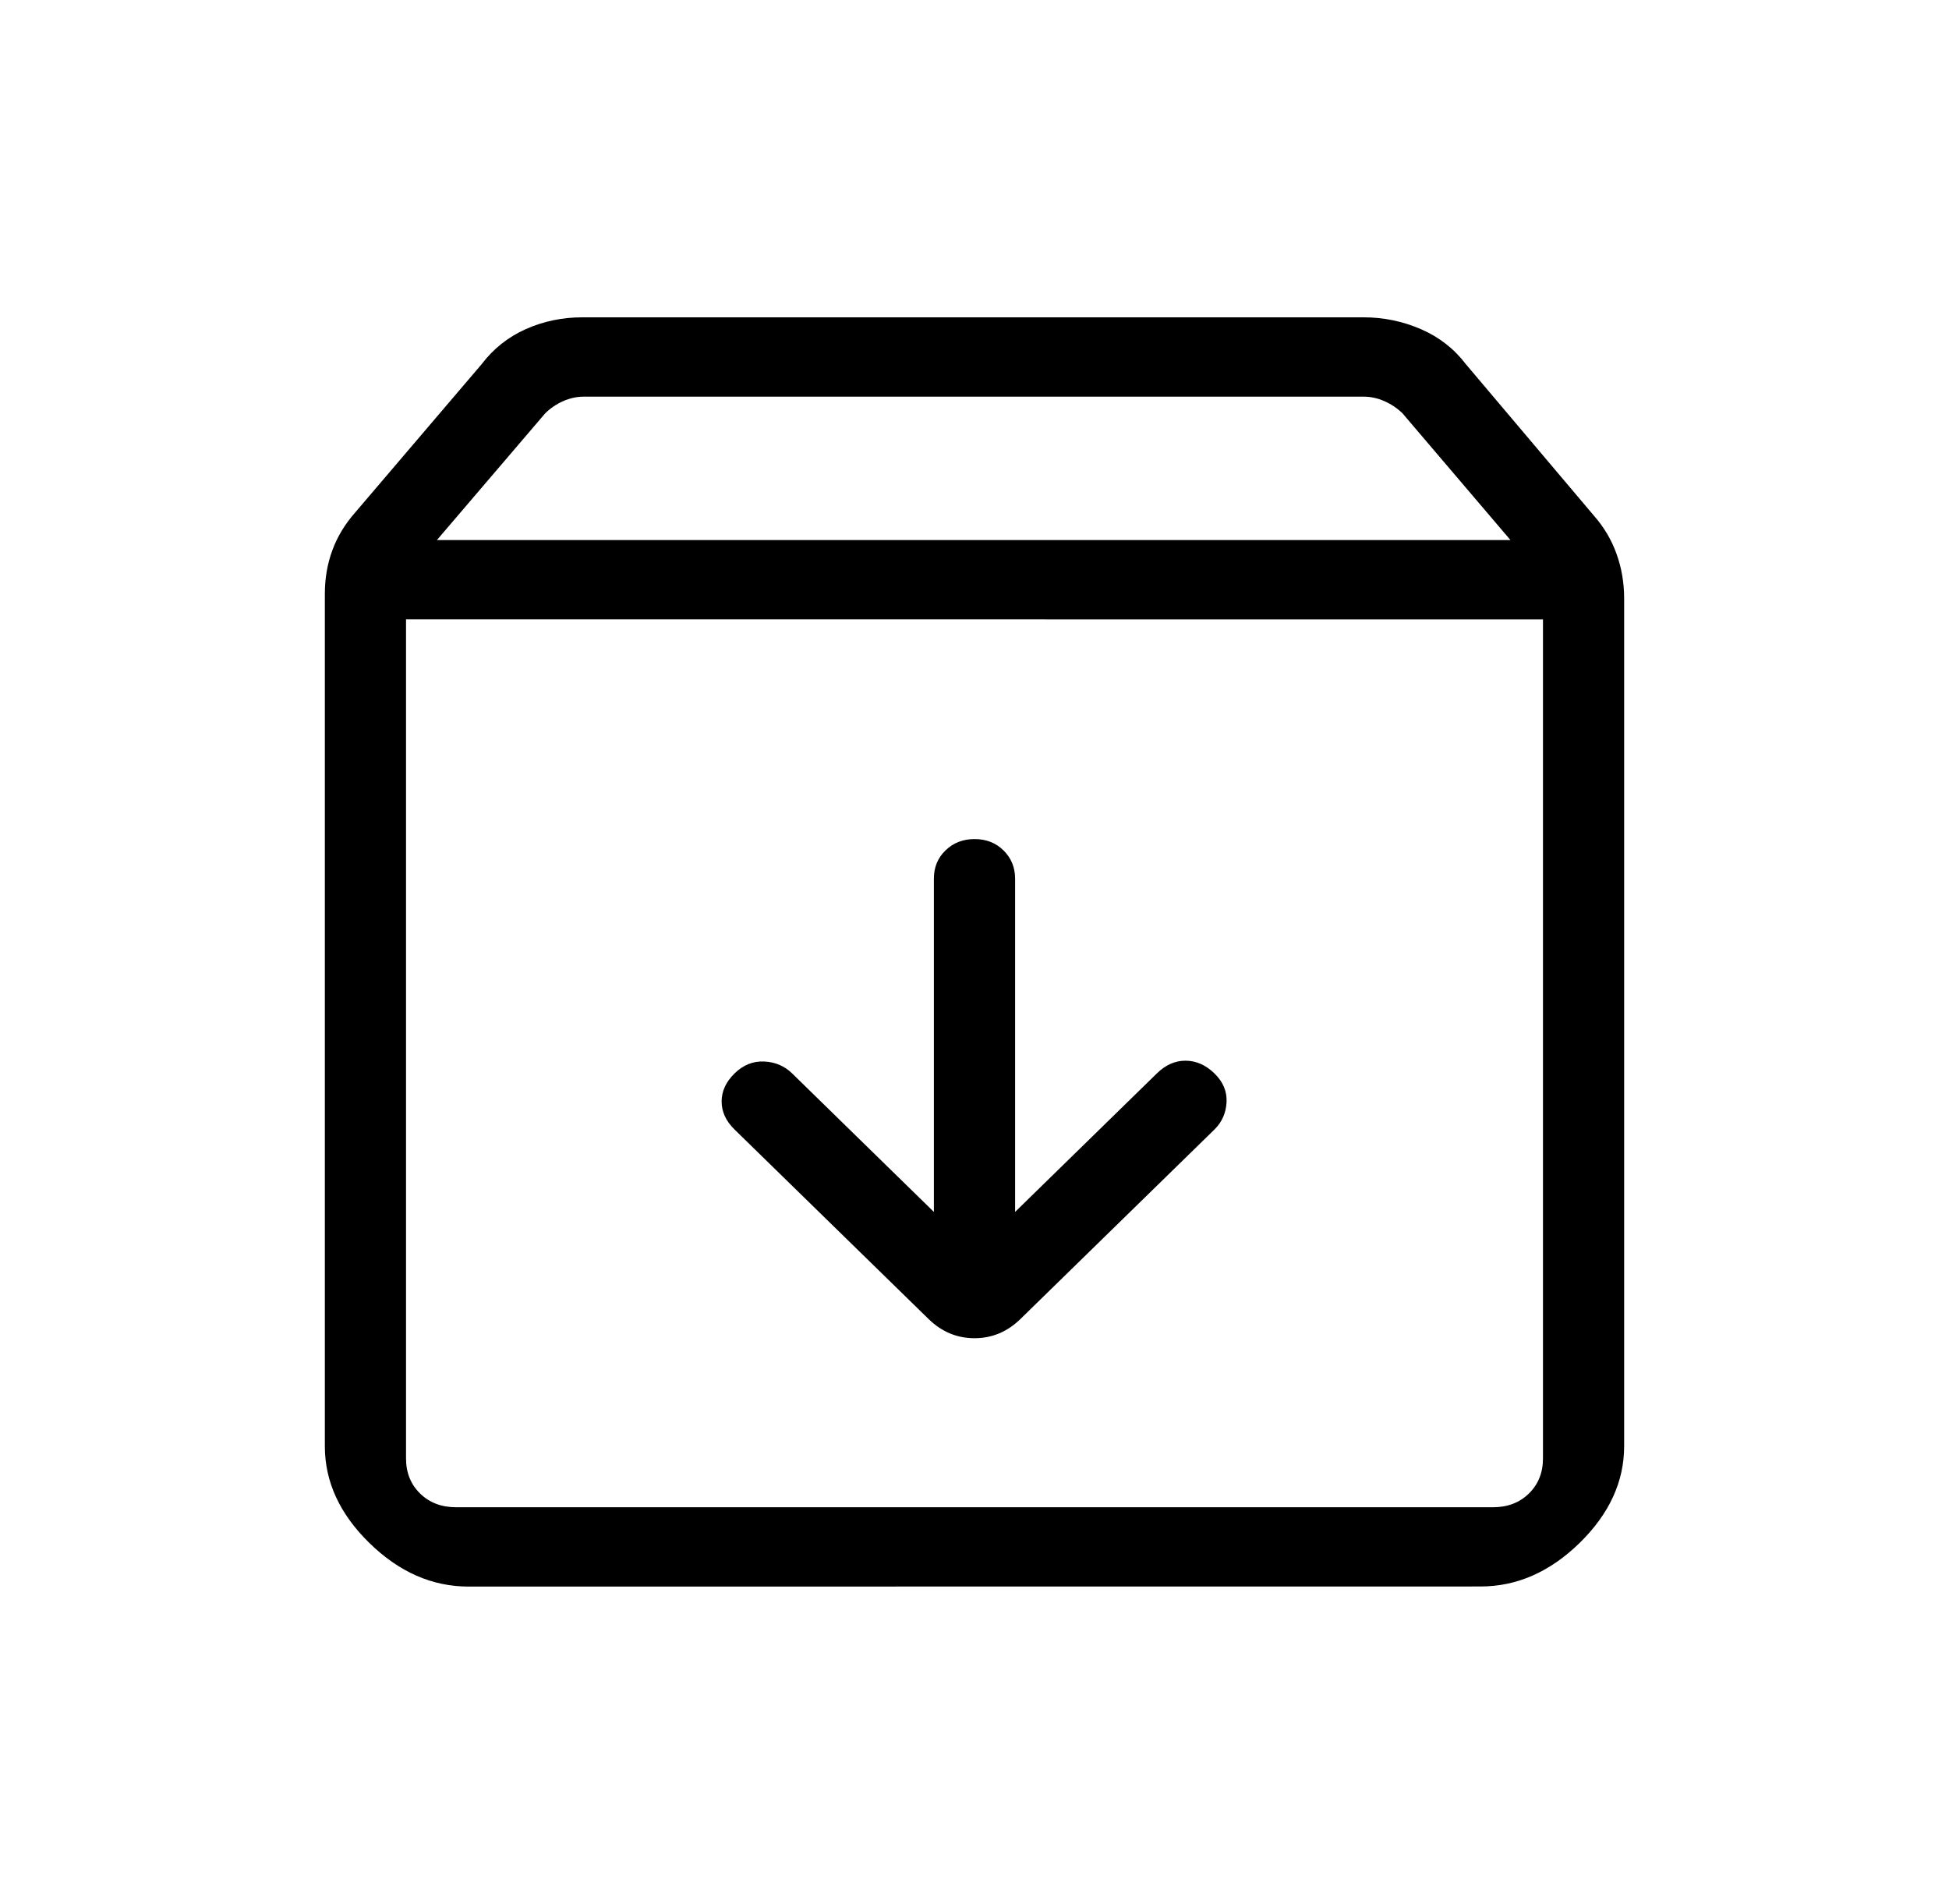 <svg width="43" height="42" viewBox="0 0 43 42" fill="none" xmlns="http://www.w3.org/2000/svg">
<path d="M21.5 18.51C21.246 18.51 21.032 18.593 20.86 18.76C20.688 18.927 20.603 19.135 20.604 19.385V26.735L17.476 23.679C17.309 23.516 17.103 23.428 16.86 23.417C16.616 23.405 16.398 23.493 16.207 23.679C16.016 23.866 15.921 24.072 15.921 24.299C15.921 24.525 16.016 24.732 16.207 24.918L20.486 29.097C20.776 29.38 21.114 29.521 21.5 29.521C21.886 29.521 22.224 29.38 22.514 29.097L26.793 24.918C26.96 24.754 27.049 24.552 27.061 24.314C27.073 24.076 26.984 23.865 26.793 23.679C26.602 23.494 26.39 23.4 26.158 23.399C25.927 23.398 25.715 23.491 25.524 23.679L22.396 26.735V19.385C22.396 19.136 22.31 18.928 22.14 18.76C21.969 18.592 21.756 18.509 21.5 18.51ZM8.958 13.662V32.174C8.958 32.488 9.062 32.745 9.268 32.947C9.475 33.149 9.739 33.25 10.062 33.25H32.94C33.261 33.25 33.525 33.149 33.732 32.947C33.938 32.745 34.042 32.488 34.042 32.174V13.664L8.958 13.662ZM10.338 35C9.535 35 8.806 34.68 8.15 34.039C7.495 33.399 7.167 32.687 7.167 31.904V13.101C7.167 12.76 7.222 12.439 7.333 12.138C7.444 11.837 7.612 11.56 7.835 11.307L10.626 8.034C10.886 7.692 11.21 7.435 11.599 7.261C11.989 7.087 12.406 7 12.852 7H30.08C30.525 7 30.947 7.087 31.349 7.261C31.75 7.435 32.08 7.692 32.34 8.033L35.165 11.375C35.388 11.628 35.556 11.911 35.667 12.224C35.778 12.535 35.833 12.862 35.833 13.204V31.902C35.833 32.685 35.505 33.397 34.85 34.038C34.194 34.678 33.465 34.998 32.664 34.998L10.338 35ZM9.639 11.914H33.325L30.942 9.117C30.826 9.005 30.694 8.916 30.544 8.85C30.395 8.783 30.24 8.75 30.078 8.75H12.886C12.726 8.75 12.57 8.784 12.42 8.851C12.269 8.919 12.138 9.009 12.026 9.121L9.639 11.914Z" fill="black"/>
</svg>
